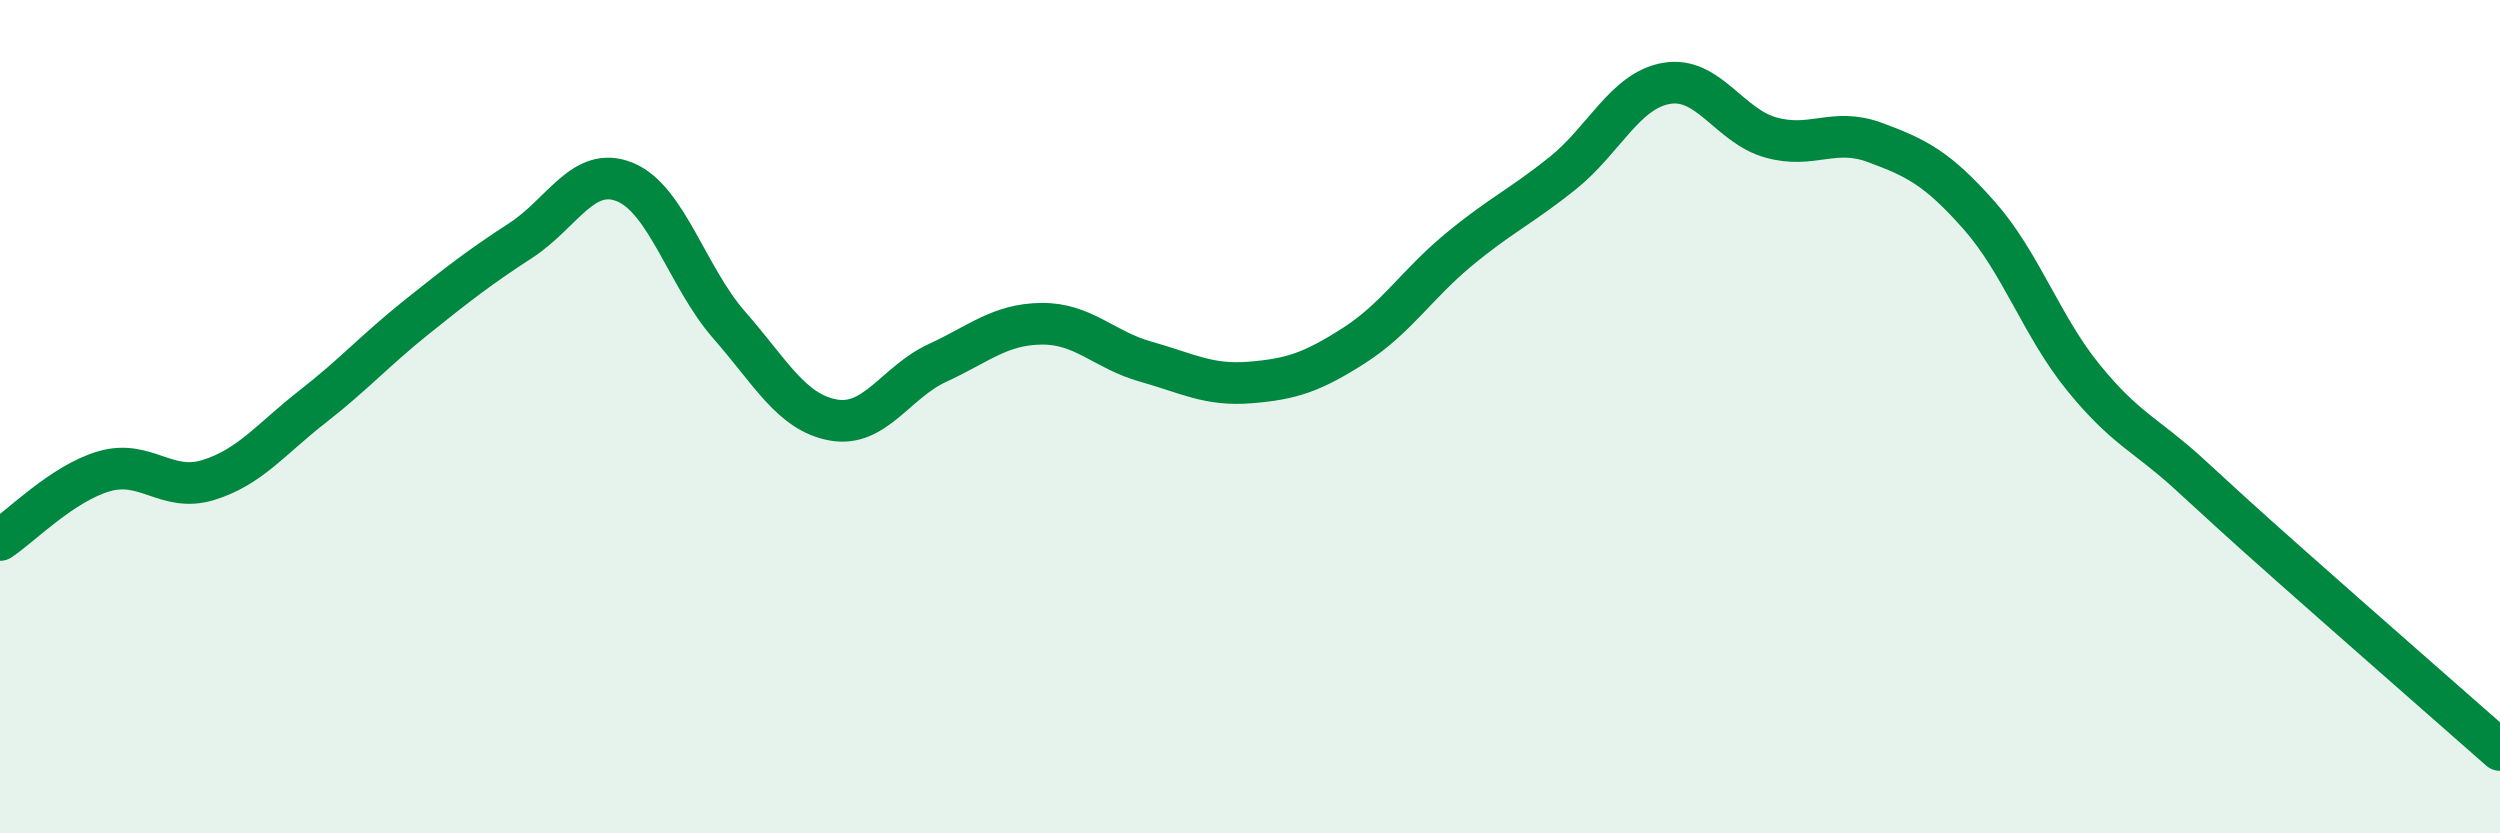 
    <svg width="60" height="20" viewBox="0 0 60 20" xmlns="http://www.w3.org/2000/svg">
      <path
        d="M 0,12.96 C 0.5,12.63 1.5,11.6 2.5,11.31 C 3.5,11.02 4,11.83 5,11.52 C 6,11.21 6.5,10.54 7.5,9.76 C 8.5,8.98 9,8.41 10,7.61 C 11,6.81 11.5,6.42 12.5,5.77 C 13.5,5.12 14,3.96 15,4.37 C 16,4.78 16.5,6.66 17.5,7.8 C 18.5,8.94 19,9.9 20,10.08 C 21,10.26 21.5,9.17 22.5,8.71 C 23.5,8.25 24,7.78 25,7.77 C 26,7.76 26.5,8.4 27.5,8.68 C 28.5,8.96 29,9.26 30,9.18 C 31,9.1 31.5,8.93 32.5,8.29 C 33.5,7.65 34,6.83 35,6 C 36,5.17 36.5,4.96 37.5,4.16 C 38.5,3.36 39,2.17 40,2 C 41,1.83 41.5,3.02 42.5,3.3 C 43.5,3.58 44,3.05 45,3.42 C 46,3.79 46.5,4.04 47.5,5.17 C 48.5,6.3 49,7.83 50,9.06 C 51,10.29 51.5,10.43 52.5,11.34 C 53.5,12.25 53.5,12.27 55,13.6 C 56.5,14.93 59,17.12 60,18L60 20L0 20Z"
        fill="#008740"
        opacity="0.1"
        stroke-linecap="round"
        stroke-linejoin="round"
      />
      <path
        d="M 0,12.96 C 0.5,12.63 1.5,11.6 2.5,11.31 C 3.5,11.02 4,11.83 5,11.52 C 6,11.21 6.5,10.54 7.5,9.76 C 8.5,8.98 9,8.41 10,7.61 C 11,6.81 11.5,6.42 12.5,5.77 C 13.5,5.12 14,3.96 15,4.37 C 16,4.78 16.5,6.66 17.5,7.8 C 18.5,8.94 19,9.9 20,10.08 C 21,10.26 21.5,9.17 22.5,8.71 C 23.5,8.25 24,7.78 25,7.77 C 26,7.76 26.5,8.4 27.5,8.68 C 28.5,8.96 29,9.26 30,9.18 C 31,9.1 31.5,8.93 32.5,8.29 C 33.5,7.65 34,6.83 35,6 C 36,5.17 36.5,4.96 37.5,4.16 C 38.5,3.36 39,2.17 40,2 C 41,1.83 41.5,3.02 42.5,3.3 C 43.5,3.58 44,3.05 45,3.42 C 46,3.79 46.5,4.04 47.5,5.17 C 48.5,6.3 49,7.83 50,9.06 C 51,10.29 51.5,10.43 52.5,11.34 C 53.5,12.25 53.5,12.27 55,13.6 C 56.5,14.93 59,17.12 60,18"
        stroke="#008740"
        stroke-width="1"
        fill="none"
        stroke-linecap="round"
        stroke-linejoin="round"
      />
    </svg>
  